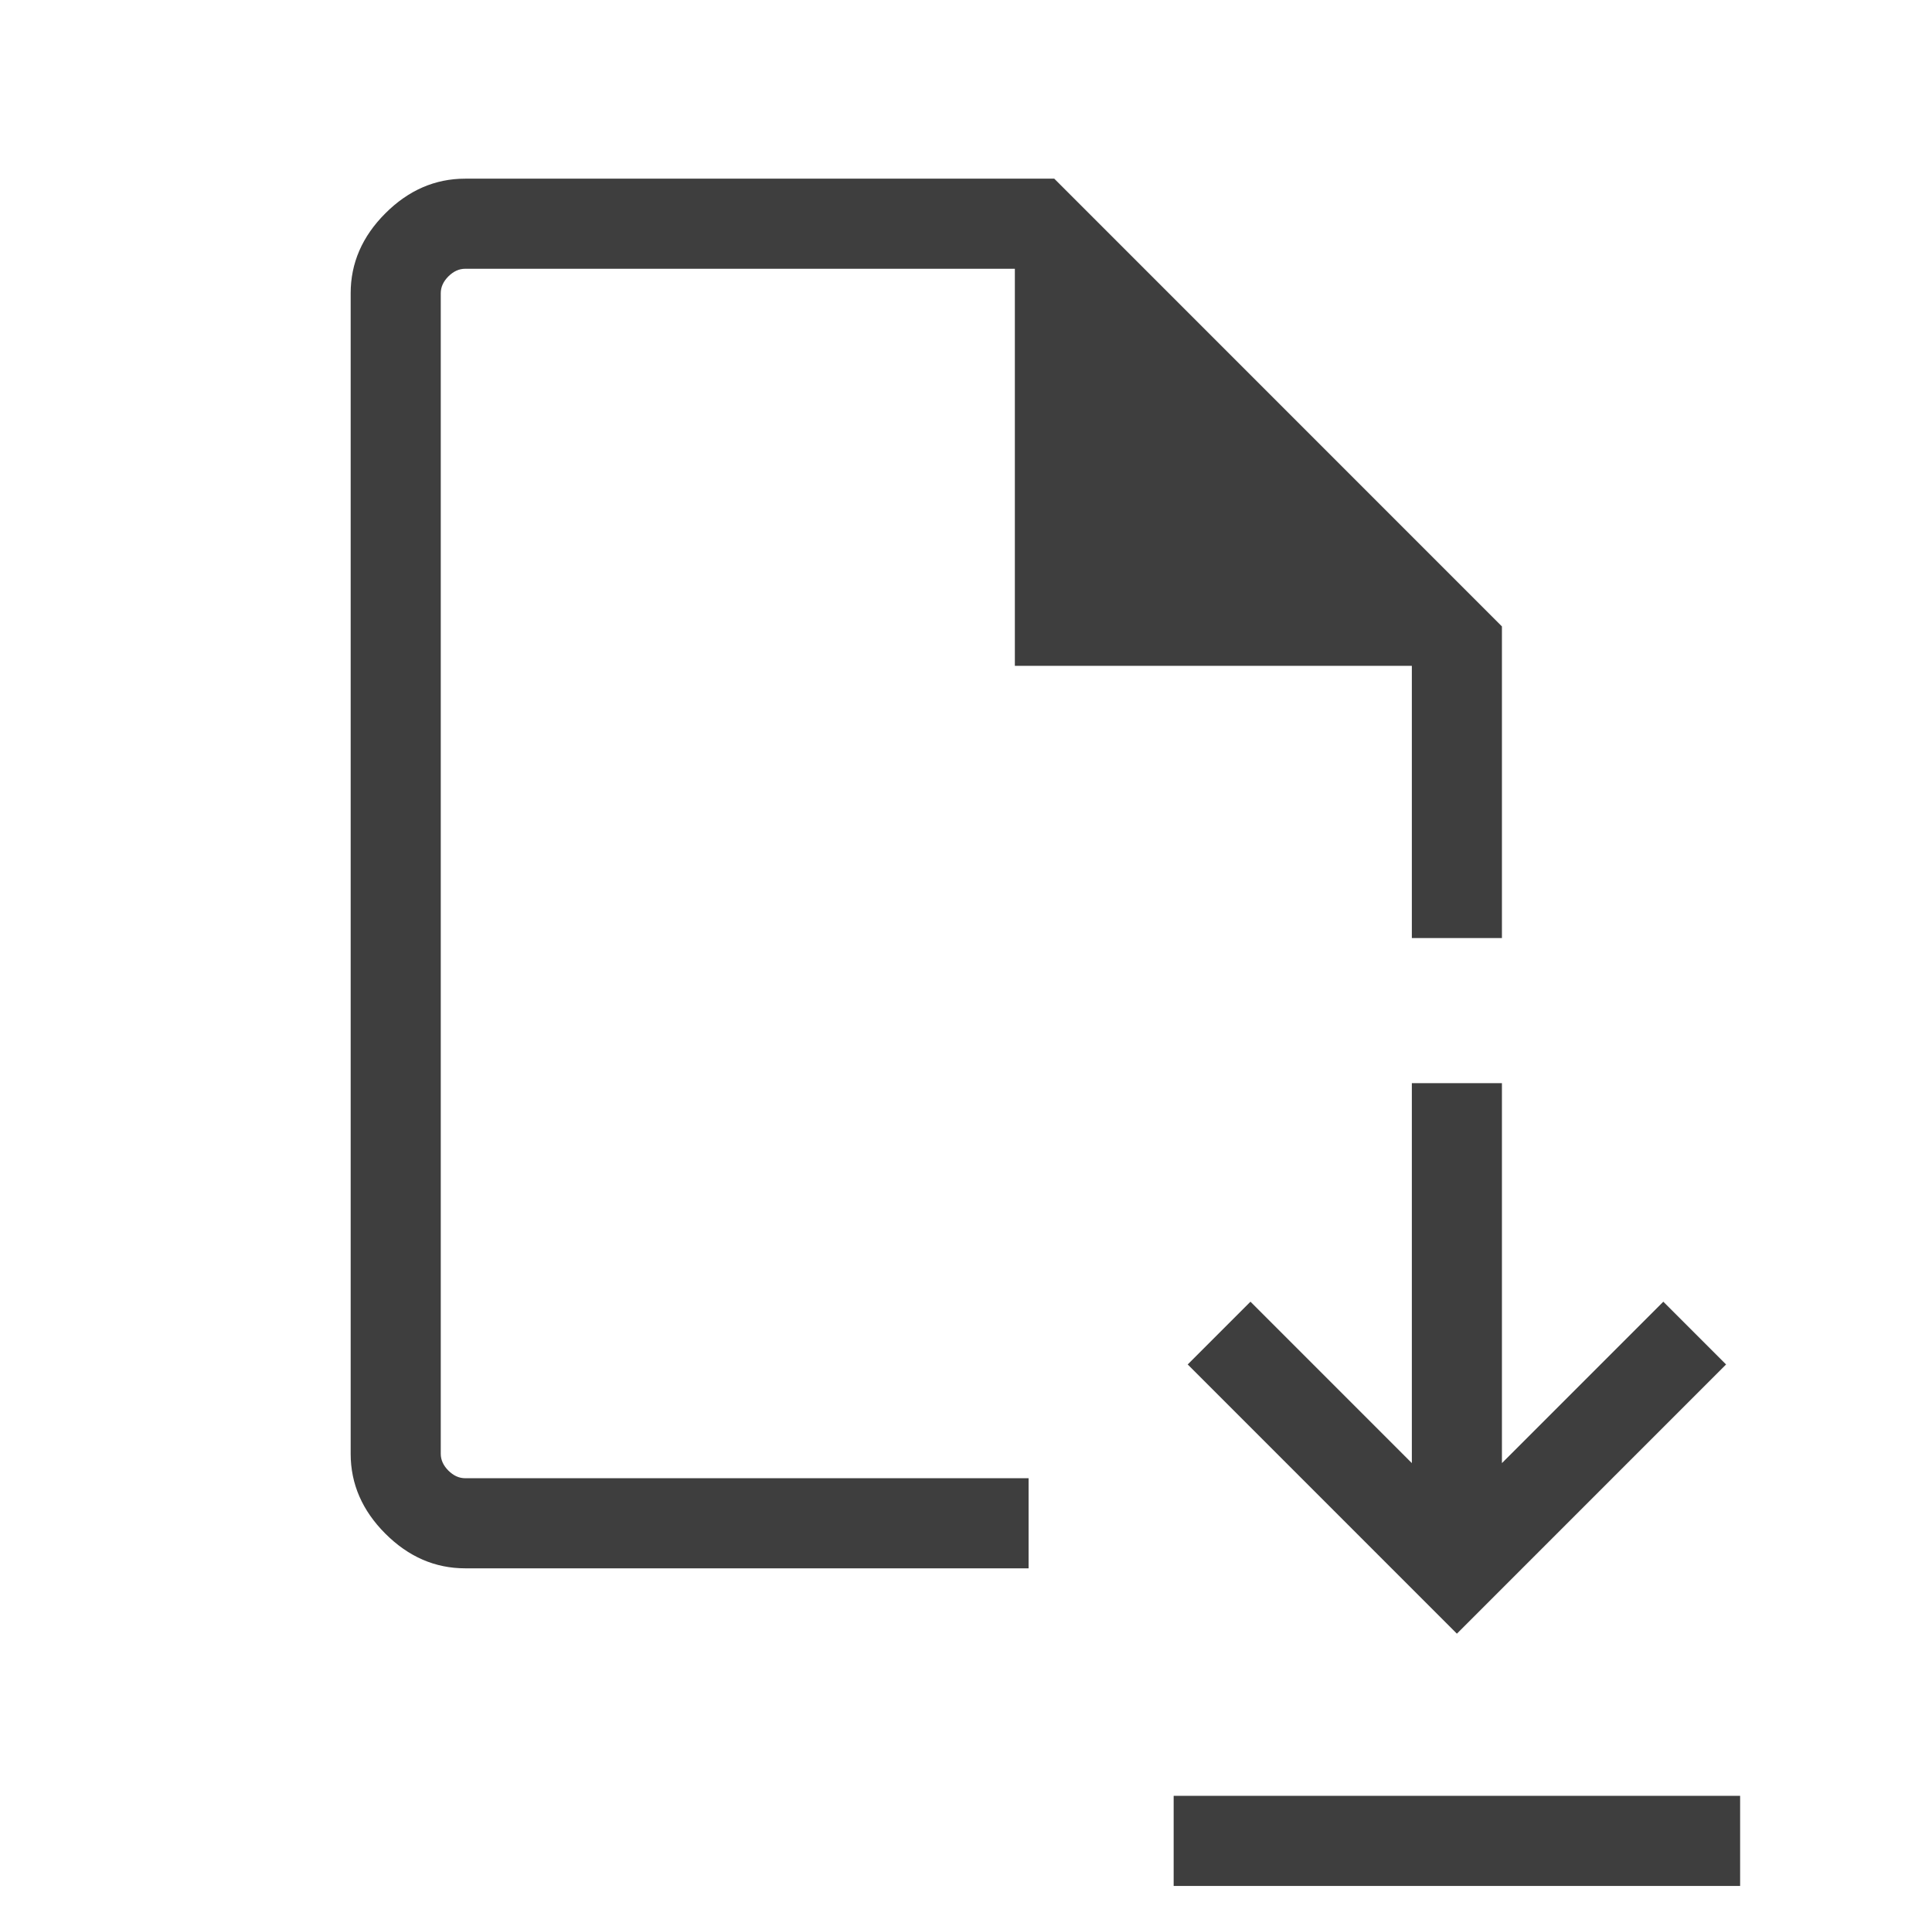 <svg width="73" height="72" viewBox="0 0 73 72" fill="none" xmlns="http://www.w3.org/2000/svg">
<mask id="mask0_3484_370" style="mask-type:alpha" maskUnits="userSpaceOnUse" x="0" y="0" width="73" height="72">
<rect x="0.5" width="72" height="72" fill="#D9D9D9"/>
</mask>
<g mask="url(#mask0_3484_370)">
<path d="M55.048 61.719L65.219 51.548L62.848 49.177L56.75 55.275V40.921H53.346V55.275L47.248 49.177L44.877 51.548L55.048 61.719ZM44.346 71.25V67.846H65.75V71.25H44.346ZM17.577 59.25C16.439 59.25 15.433 58.813 14.56 57.94C13.687 57.067 13.25 56.061 13.25 54.923V11.077C13.25 9.939 13.687 8.933 14.56 8.06C15.433 7.187 16.439 6.75 17.577 6.75H39.835L56.75 23.666V35.44H53.346V25.154H38.346V10.154H17.577C17.346 10.154 17.135 10.25 16.942 10.442C16.75 10.635 16.654 10.846 16.654 11.077V54.923C16.654 55.154 16.75 55.365 16.942 55.558C17.135 55.75 17.346 55.846 17.577 55.846H38.865V59.25H17.577Z" fill="#3E3E3E"/>
</g>
</svg>
